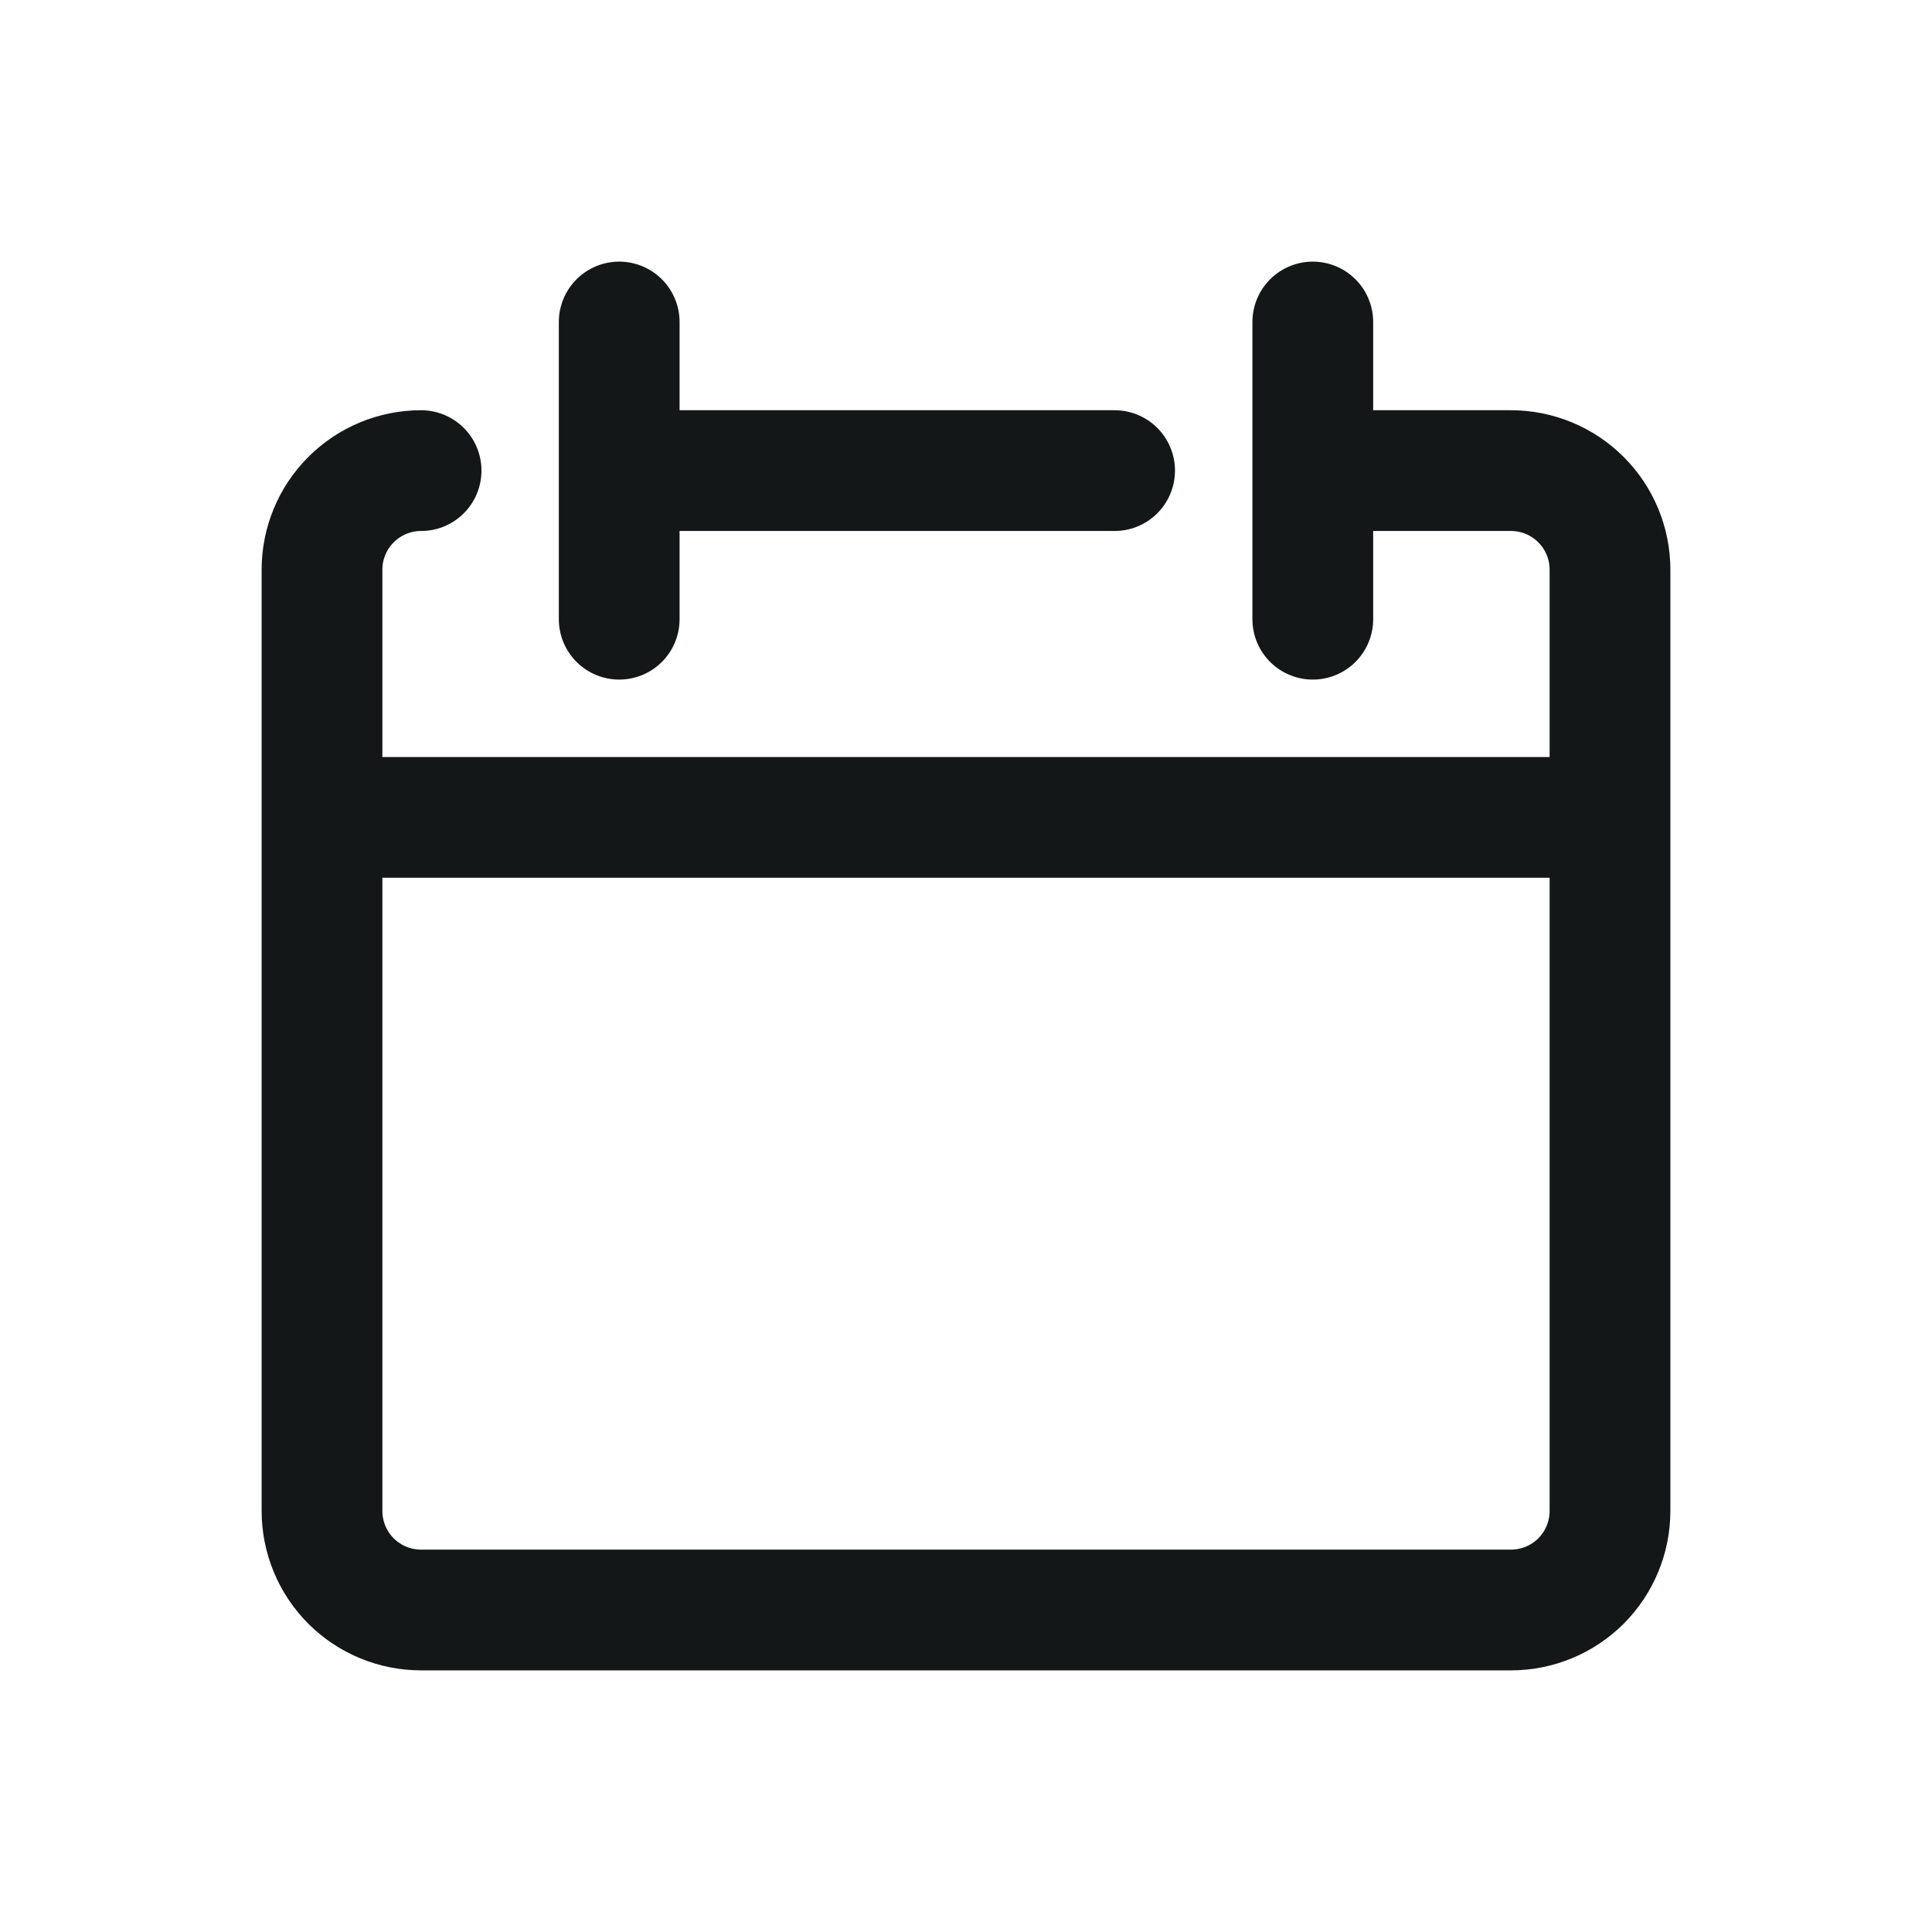 <svg width="24" height="24" viewBox="0 0 24 24" fill="none" xmlns="http://www.w3.org/2000/svg">
<path d="M5.231 5.846C4.904 5.846 4.591 5.976 4.36 6.207C4.13 6.437 4 6.75 4 7.077L4 18.769C4 19.096 4.13 19.409 4.36 19.64C4.591 19.87 4.904 20 5.231 20L18.769 20C19.096 20 19.409 19.87 19.64 19.64C19.87 19.409 20 19.096 20 18.769V7.077C20 6.75 19.87 6.437 19.64 6.207C19.409 5.976 19.096 5.846 18.769 5.846H16.308M4 10.154L20 10.154M7.692 4V7.692M16.308 4V7.692M7.692 5.846L13.846 5.846" stroke="#141718" stroke-width="1.5" stroke-linecap="round" stroke-linejoin="round"/>
</svg>
